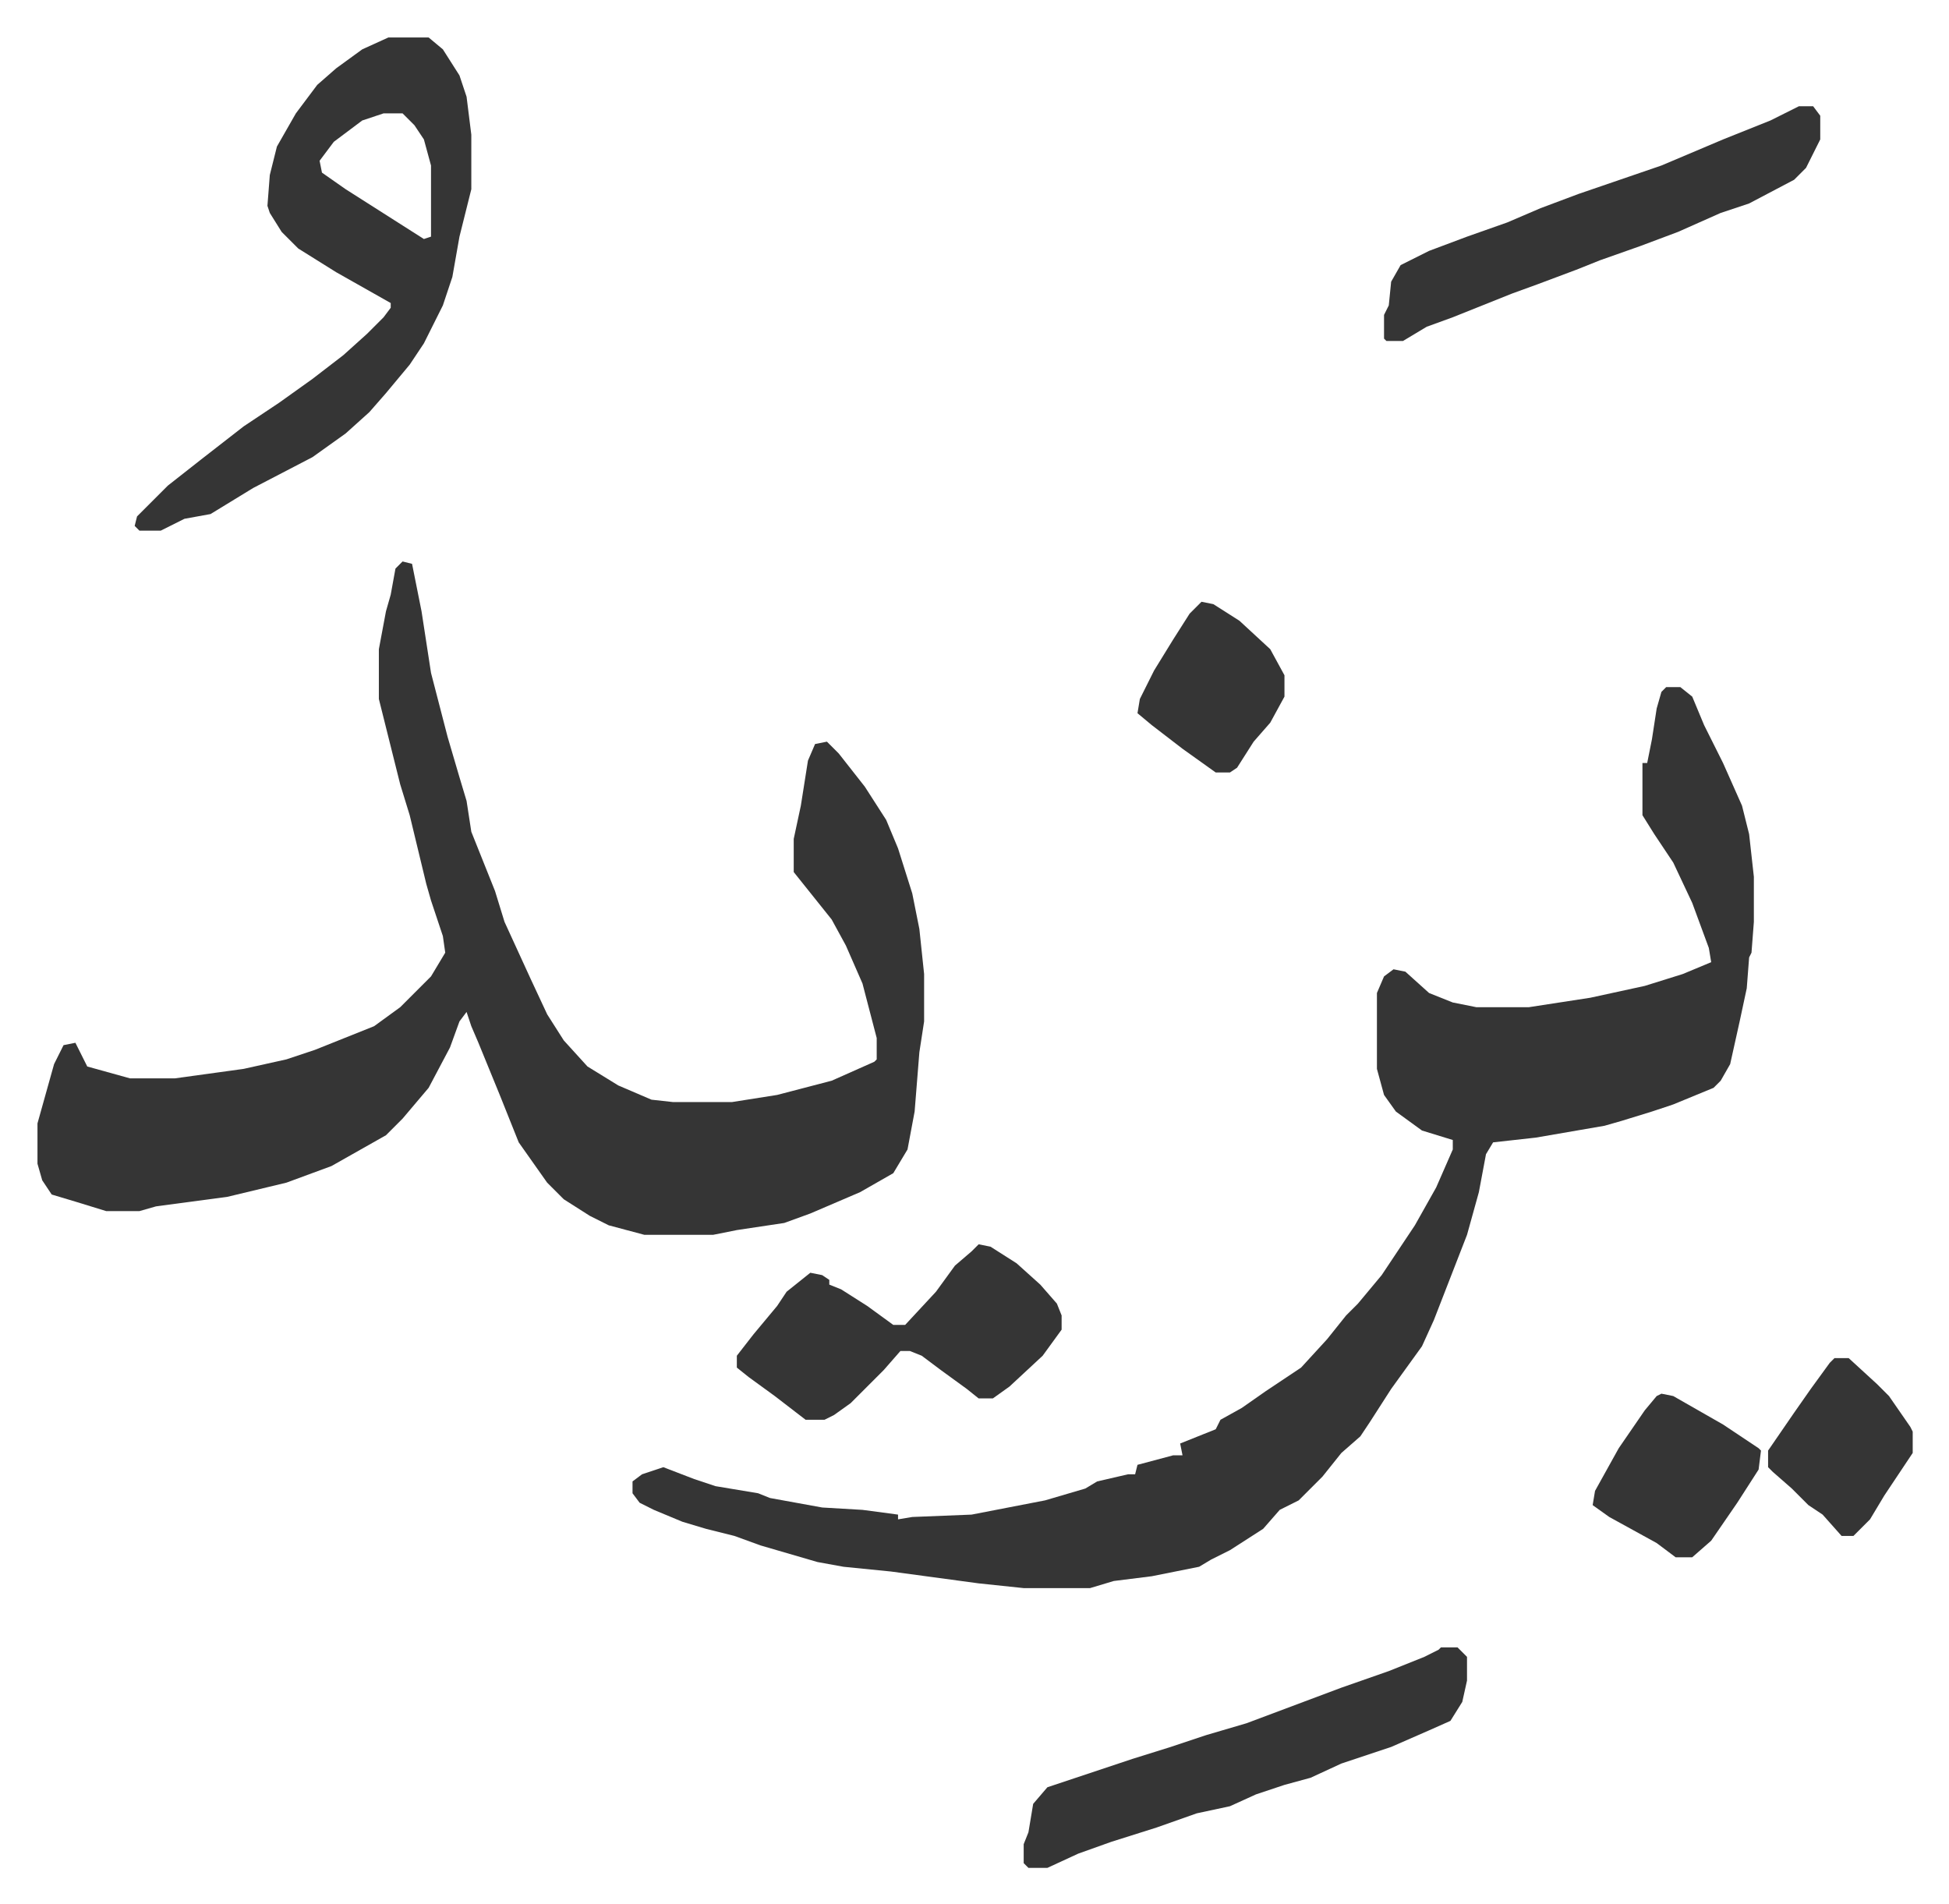<svg xmlns="http://www.w3.org/2000/svg" role="img" viewBox="-15.81 467.19 822.12 803.12"><path fill="#353535" id="rule_normal" d="M154 704l4 1 4 20 4 26 7 27 5 17 3 10 2 13 10 25 4 13 11 24 7 15 7 11 10 11 13 8 14 6 9 1h25l19-3 23-6 18-8 1-1v-9l-6-23-7-16-6-11-8-10-8-10v-14l3-14 3-19 3-7 5-1 5 5 11 14 9 14 5 12 6 19 3 15 2 19v20l-2 13-2 25-3 16-6 10-14 8-21 9-11 4-20 3-10 2h-29l-15-4-8-4-11-7-7-7-12-17-8-20-9-22-3-7-2-6-3 4-4 11-9 17-11 13-7 7-23 13-19 7-25 6-30 4-7 2H29l-13-4-10-3-4-6-2-7v-17l7-25 4-8 5-1 5 10 18 5h19l29-4 18-4 12-4 10-4 15-6 11-8 13-13 6-10-1-7-5-15-2-7-7-29-4-13-9-36v-21l3-16 2-7 2-11zm533 53h6l5 4 5 12 8 16 8 18 3 12 2 18v19l-1 13-1 2-1 13-3 14-4 18-4 7-3 3-17 7-9 3-13 4-7 2-29 5-18 2-3 5-3 16-5 18-14 36-5 11-13 18-9 14-4 6-8 7-8 10-10 10-8 4-7 8-14 9-8 4-5 3-20 4-16 2-10 3h-28l-19-2-37-5-20-2-11-2-24-7-11-4-12-3-10-3-12-5-6-3-3-4v-5l4-3 6-2 3-1 13 5 9 3 18 3 5 2 22 4 17 1 15 2v2l6-1 25-1 31-6 17-5 5-3 13-3h3l1-4 15-4h4l-1-5 10-4 5-2 2-4 9-5 10-7 15-10 11-12 8-10 5-5 10-12 14-21 9-16 7-16v-4l-13-4-11-8-5-7-3-11v-32l3-7 4-3 5 1 10 9 10 4 10 2h22l26-4 23-5 16-5 12-5-1-6-7-19-8-17-8-12-5-8v-22h2l2-10 2-13 2-7zM148 483h17l6 5 7 11 3 9 2 16v23l-5 20-3 17-4 12-8 16-6 9-10 12-7 8-10 9-14 10-25 13-18 11-11 2-10 5h-9l-2-2 1-4 13-13 14-11 18-14 15-10 14-10 13-10 10-9 7-7 3-4v-2l-23-13-16-10-7-7-5-8-1-3 1-13 3-12 8-14 9-12 8-7 11-8zm-2 32l-9 3-12 9-6 8 1 5 10 7 22 14 11 7 3-1v-30l-3-11-4-6-5-5zm446 647h7l4 4v10l-2 9-5 8-9 4-16 7-21 7-13 6-11 3-12 4-11 5-14 3-17 6-19 6-14 5-13 6h-8l-2-2v-8l2-5 2-12 6-7 36-12 16-5 15-5 17-5 24-9 16-6 20-7 15-6 6-3zm151-650h6l3 4v10l-6 12-5 5-19 10-12 4-18 8-16 6-17 6-10 4-16 6-11 4-25 10-11 4-10 6h-7l-1-1v-10l2-4 1-10 4-7 12-6 16-6 17-6 14-6 16-6 35-12 26-11 20-8z"/><path fill="#353535" id="rule_normal" d="M397 992l5 1 11 7 10 9 7 8 2 5v6l-8 11-14 13-7 5h-6l-5-4-11-8-8-6-5-2h-4l-7 8-14 14-7 5-4 2h-8l-13-10-11-8-5-4v-5l7-9 10-12 4-6 10-8 5 1 3 2v2l5 2 11 7 11 8h5l13-14 8-11 7-6zm288 63l5 1 21 12 15 10 1 1-1 8-9 14-11 16-8 7h-7l-8-6-20-11-7-5 1-6 10-18 11-16 5-6zM491 721l5 1 11 7 13 12 6 11v9l-6 11-7 8-7 11-3 2h-6l-14-10-13-10-6-5 1-6 6-12 8-13 7-11zm267 319h6l12 11 5 5 9 13 1 2v9l-6 9-6 9-6 10-7 7h-5l-8-9-6-4-7-7-8-7-2-2v-7l11-16 7-10 8-11z"/></svg>
